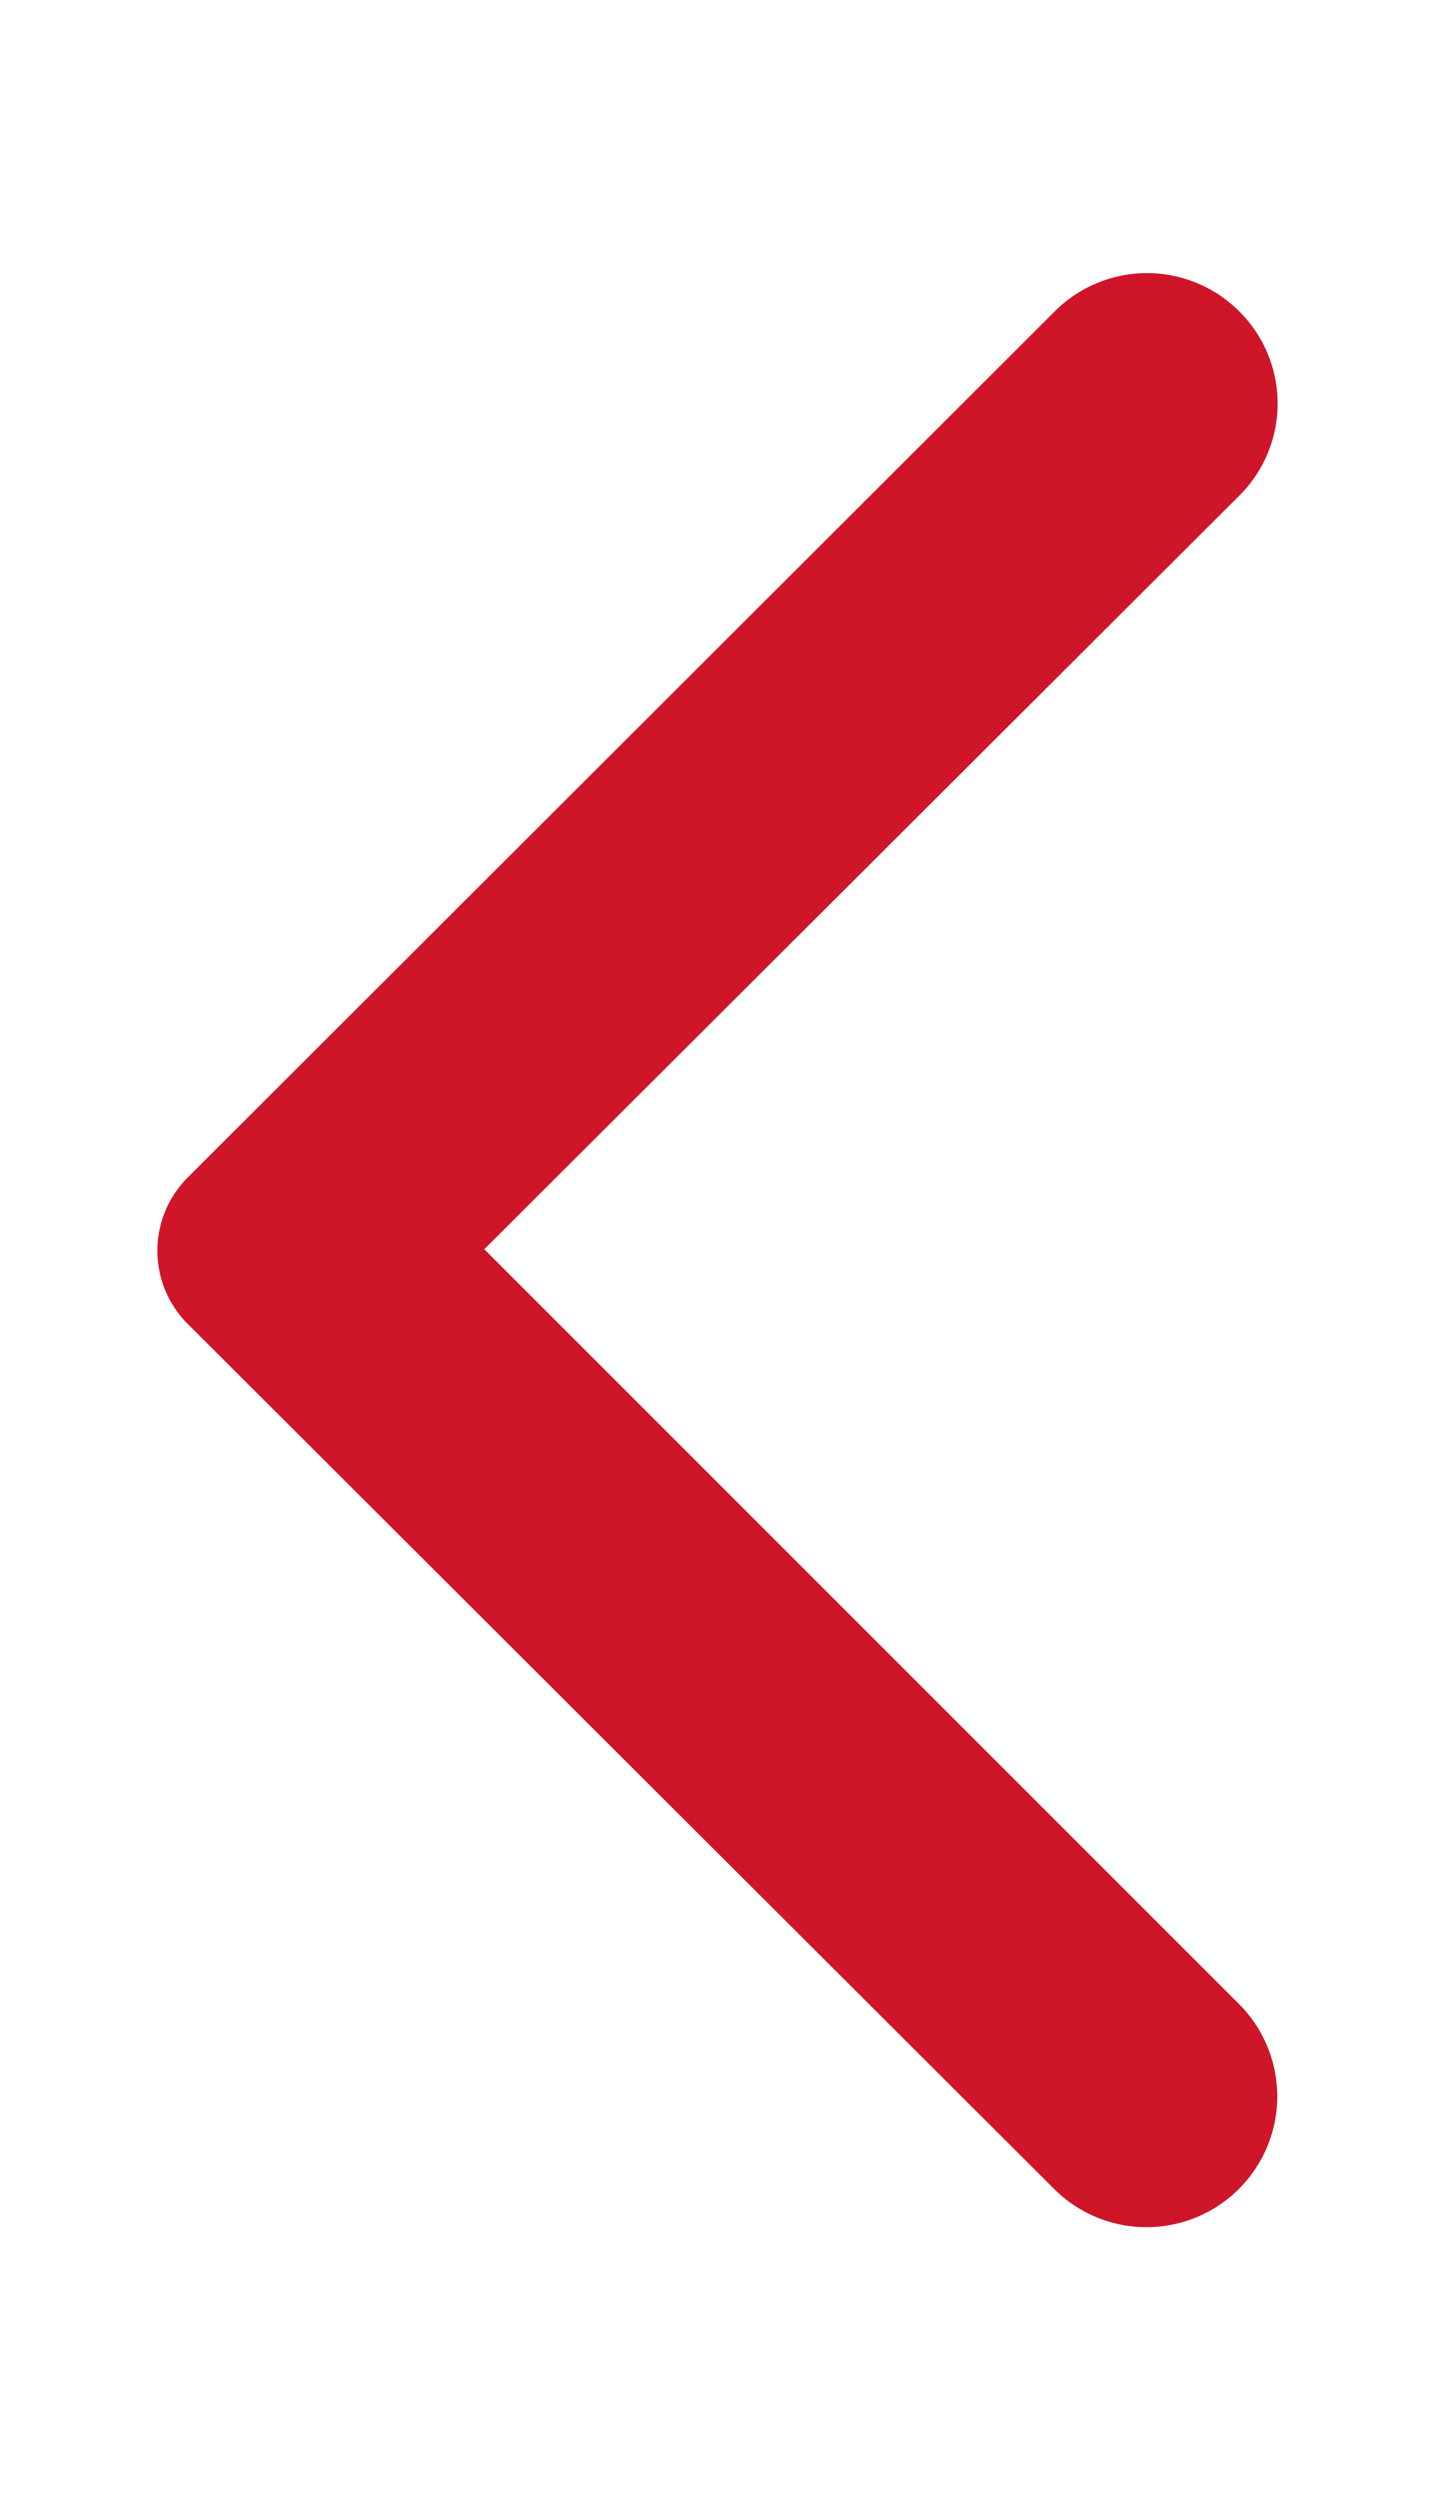 <svg xmlns="http://www.w3.org/2000/svg" viewBox="0 0 28.95 50.43"><defs><style>.cls-1{fill:none;}.cls-2{fill:#cf1528;fill-rule:evenodd;}</style></defs><g id="Capa_2" data-name="Capa 2"><g id="Design"><rect class="cls-1" width="28.95" height="50.43" transform="translate(28.95 50.43) rotate(180)"/><path id="_-Icon-Color" data-name="🔹-Icon-Color" class="cls-2" d="M25,6.28a2.63,2.63,0,0,0-3.72,0L3.81,23.73a2.09,2.09,0,0,0,0,3L21.26,44.15A2.63,2.63,0,0,0,25,40.43L9.77,25.2,25,10A2.62,2.62,0,0,0,25,6.28Z"/></g></g></svg>